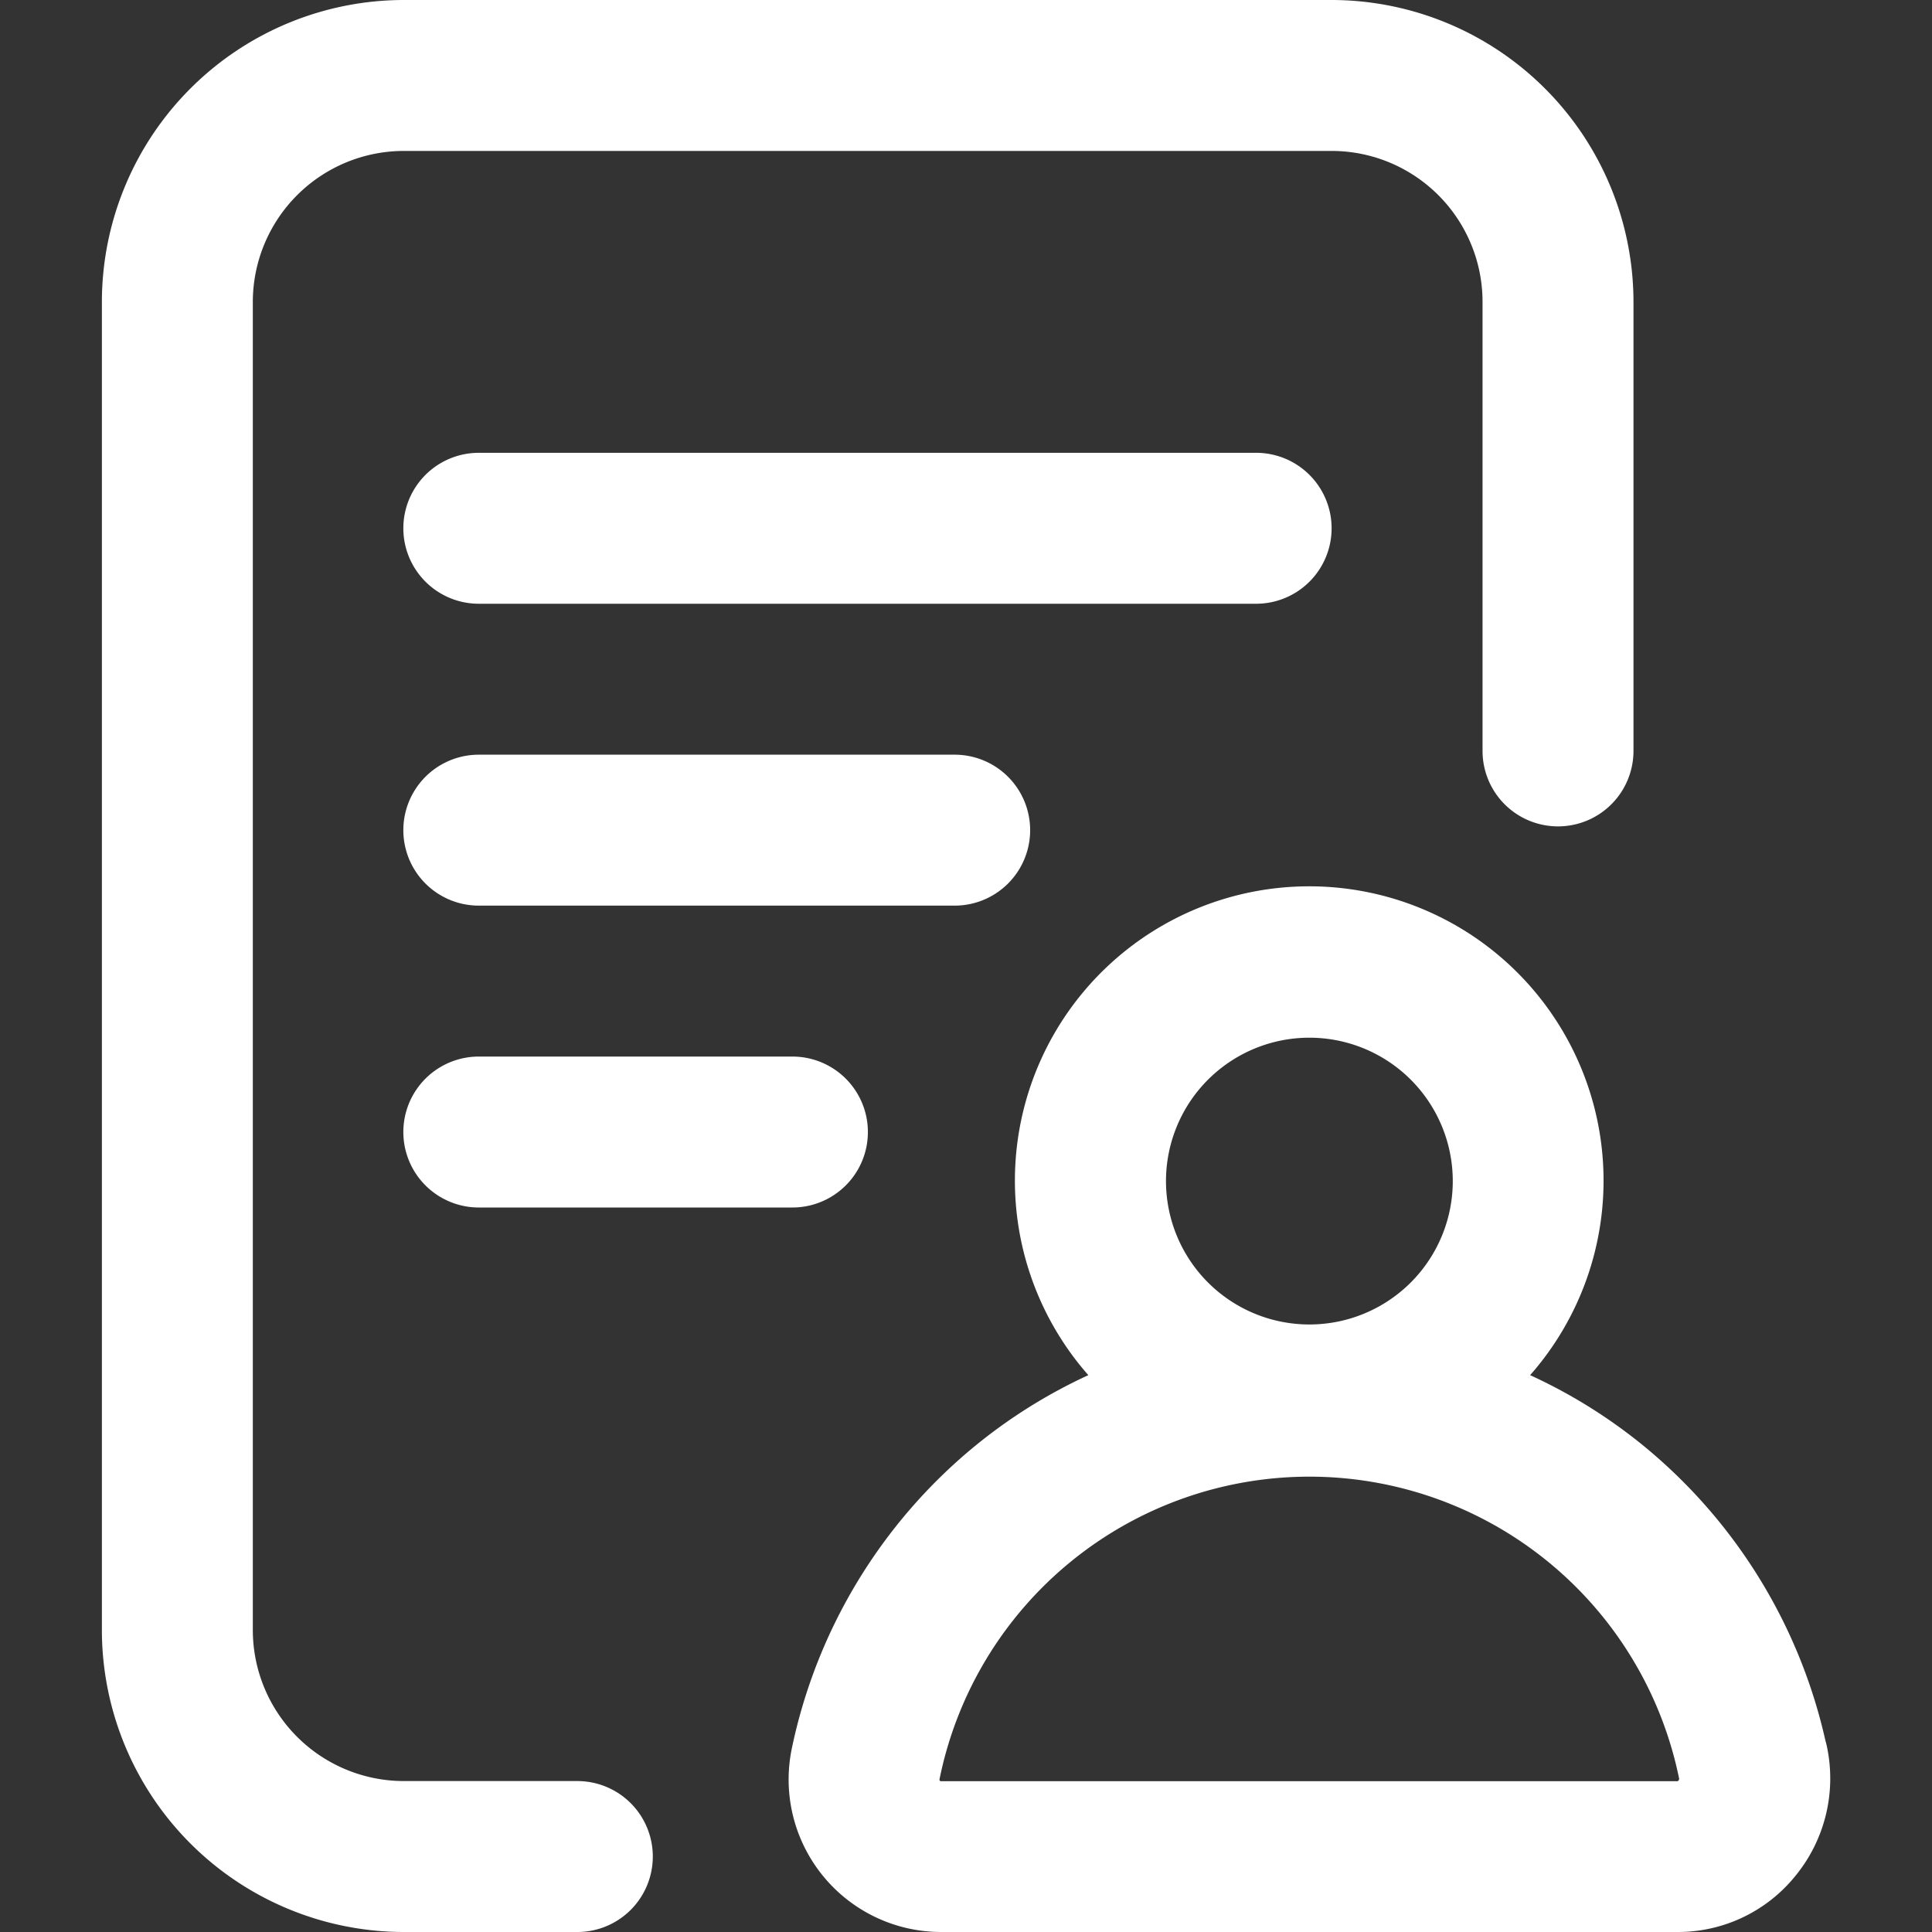 <svg id="Livello_1" data-name="Livello 1" xmlns="http://www.w3.org/2000/svg" viewBox="0 0 512 512"><rect x="0" y="0" width="512" height="512" fill="#333333" stroke="none"/><defs><style>.cls-1{fill:#fff;}</style></defs><path class="cls-1" d="M173,492a20,20,0,0,1-20,20H107a80.09,80.09,0,0,1-80-80V80A80.09,80.09,0,0,1,107,0H352.89a80.09,80.09,0,0,1,80,80V199a20,20,0,0,1-40,0V80a40,40,0,0,0-40-40H107A40.05,40.05,0,0,0,67,80V432a40.05,40.05,0,0,0,40,40h46A20,20,0,0,1,173,492ZM352.89,140a20,20,0,0,0-20-20h-206a20,20,0,1,0,0,40h206A20,20,0,0,0,352.89,140ZM273,220a20,20,0,0,0-20-20H126.89a20,20,0,1,0,0,40H253A20,20,0,0,0,273,220ZM126.89,280a20,20,0,1,0,0,40H210a20,20,0,0,0,0-40ZM475.81,497.12A40,40,0,0,1,444.65,512H249.35a40.42,40.42,0,0,1-39.49-48.74A140.89,140.89,0,0,1,258,383.52a139.4,139.4,0,0,1,30.42-19.09,78,78,0,1,1,117.08,0A139,139,0,0,1,436,383.52a140.92,140.92,0,0,1,47.78,77.87c.16.53.29,1.06.4,1.61A40.75,40.75,0,0,1,475.81,497.12ZM309,313a38,38,0,1,0,38-38A38,38,0,0,0,309,313ZM445,471.43s0,0,0,0a100,100,0,0,0-196,0,.51.51,0,0,0,.22.6H444.65A1,1,0,0,0,445,471.43Z"/></svg>